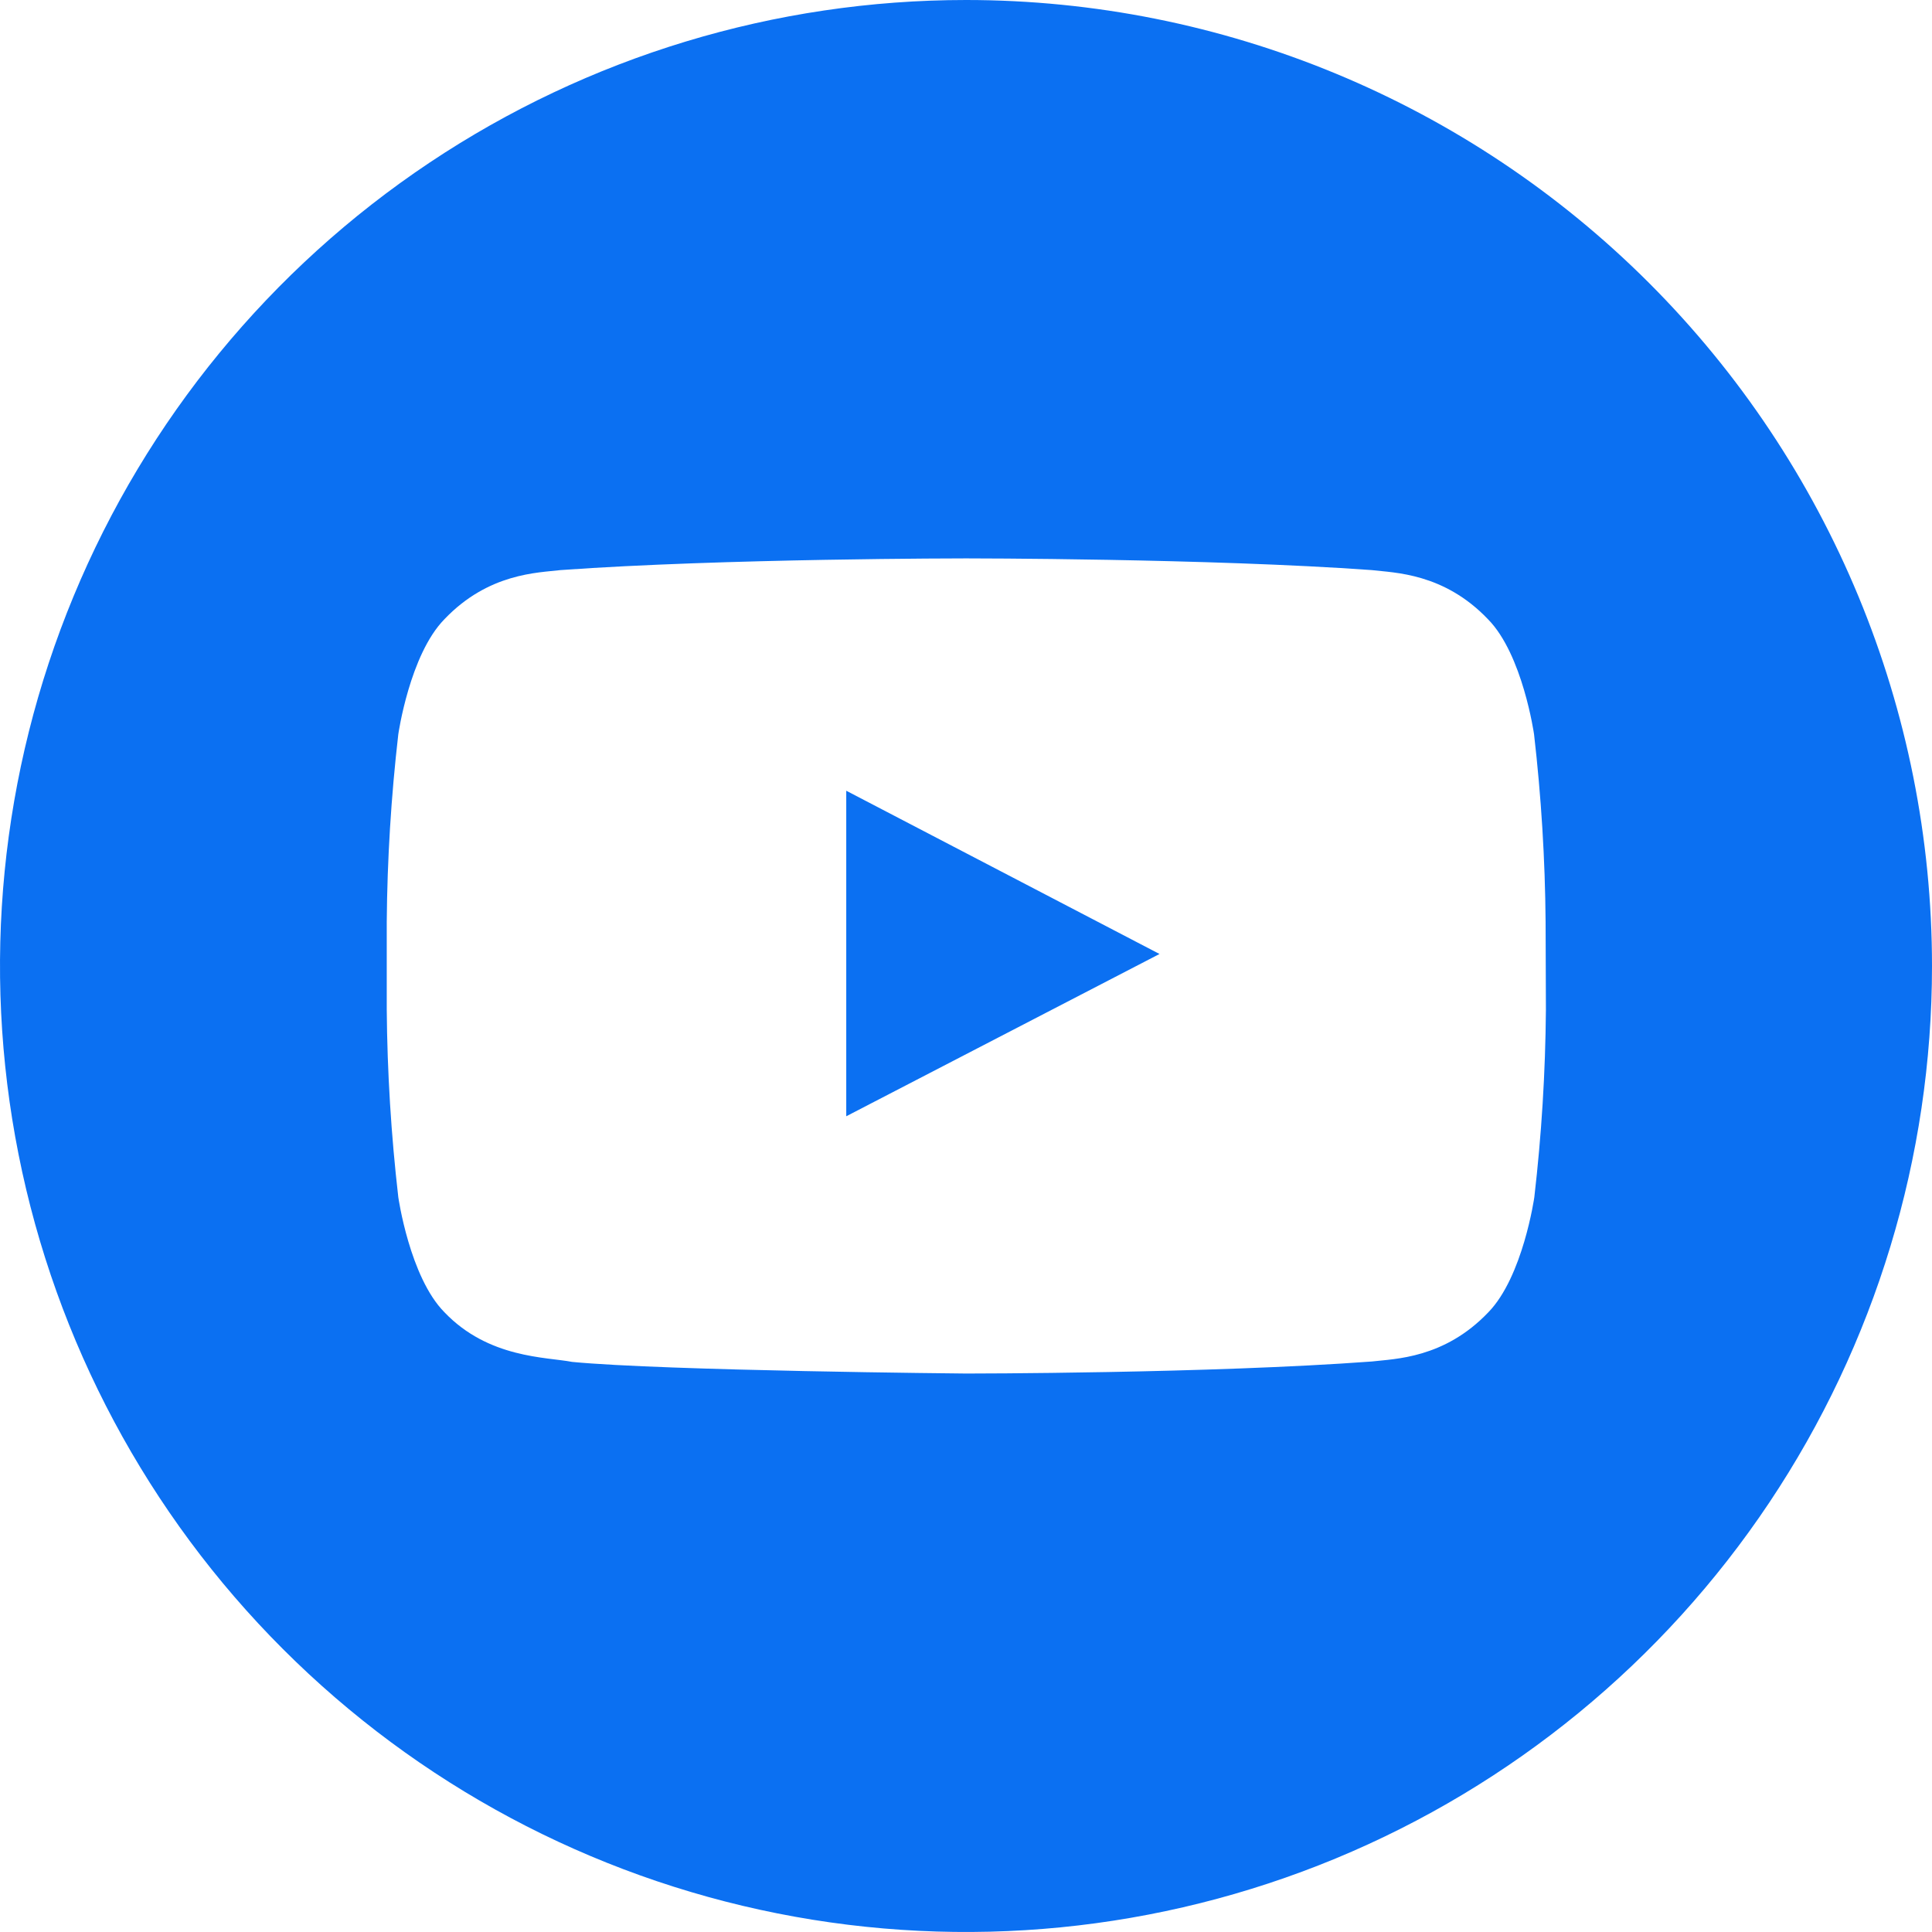 <?xml version="1.0" encoding="UTF-8"?> <svg xmlns="http://www.w3.org/2000/svg" width="50" height="50" viewBox="0 0 50 50" fill="none"> <path fill-rule="evenodd" clip-rule="evenodd" d="M21.901 20.464L30.008 24.689L21.901 28.889V20.464ZM50 25.002C50 29.946 48.533 34.78 45.786 38.891C43.038 43.002 39.134 46.206 34.565 48.098C29.997 49.989 24.97 50.484 20.121 49.519C15.271 48.554 10.817 46.173 7.321 42.676C3.825 39.18 1.444 34.725 0.48 29.875C-0.484 25.026 0.011 19.999 1.904 15.431C3.796 10.863 7.001 6.959 11.112 4.212C15.224 1.465 20.057 -0 25.002 6.75298e-08C31.632 0.001 37.99 2.635 42.678 7.324C47.366 12.013 50 18.372 50 25.002ZM40 23.859C39.987 22.236 39.887 20.616 39.701 19.003C39.701 19.003 39.407 16.935 38.509 16.026C37.368 14.829 36.089 14.824 35.501 14.754C31.303 14.451 25.007 14.451 25.007 14.451H25.002C25.002 14.451 18.706 14.451 14.506 14.754C13.92 14.824 12.641 14.829 11.501 16.026C10.602 16.944 10.308 19.003 10.308 19.003C10.122 20.616 10.022 22.236 10.009 23.859V26.126C10.022 27.749 10.122 29.37 10.308 30.982C10.308 30.982 10.602 33.05 11.501 33.96C12.641 35.156 14.14 35.117 14.807 35.246C17.207 35.477 25.007 35.547 25.007 35.547C25.007 35.547 31.311 35.547 35.508 35.235C36.096 35.165 37.375 35.16 38.516 33.964C39.414 33.045 39.708 30.985 39.708 30.985C39.895 29.373 39.995 27.753 40.008 26.13L40 23.859Z" fill="#0B70F2"></path> </svg> 